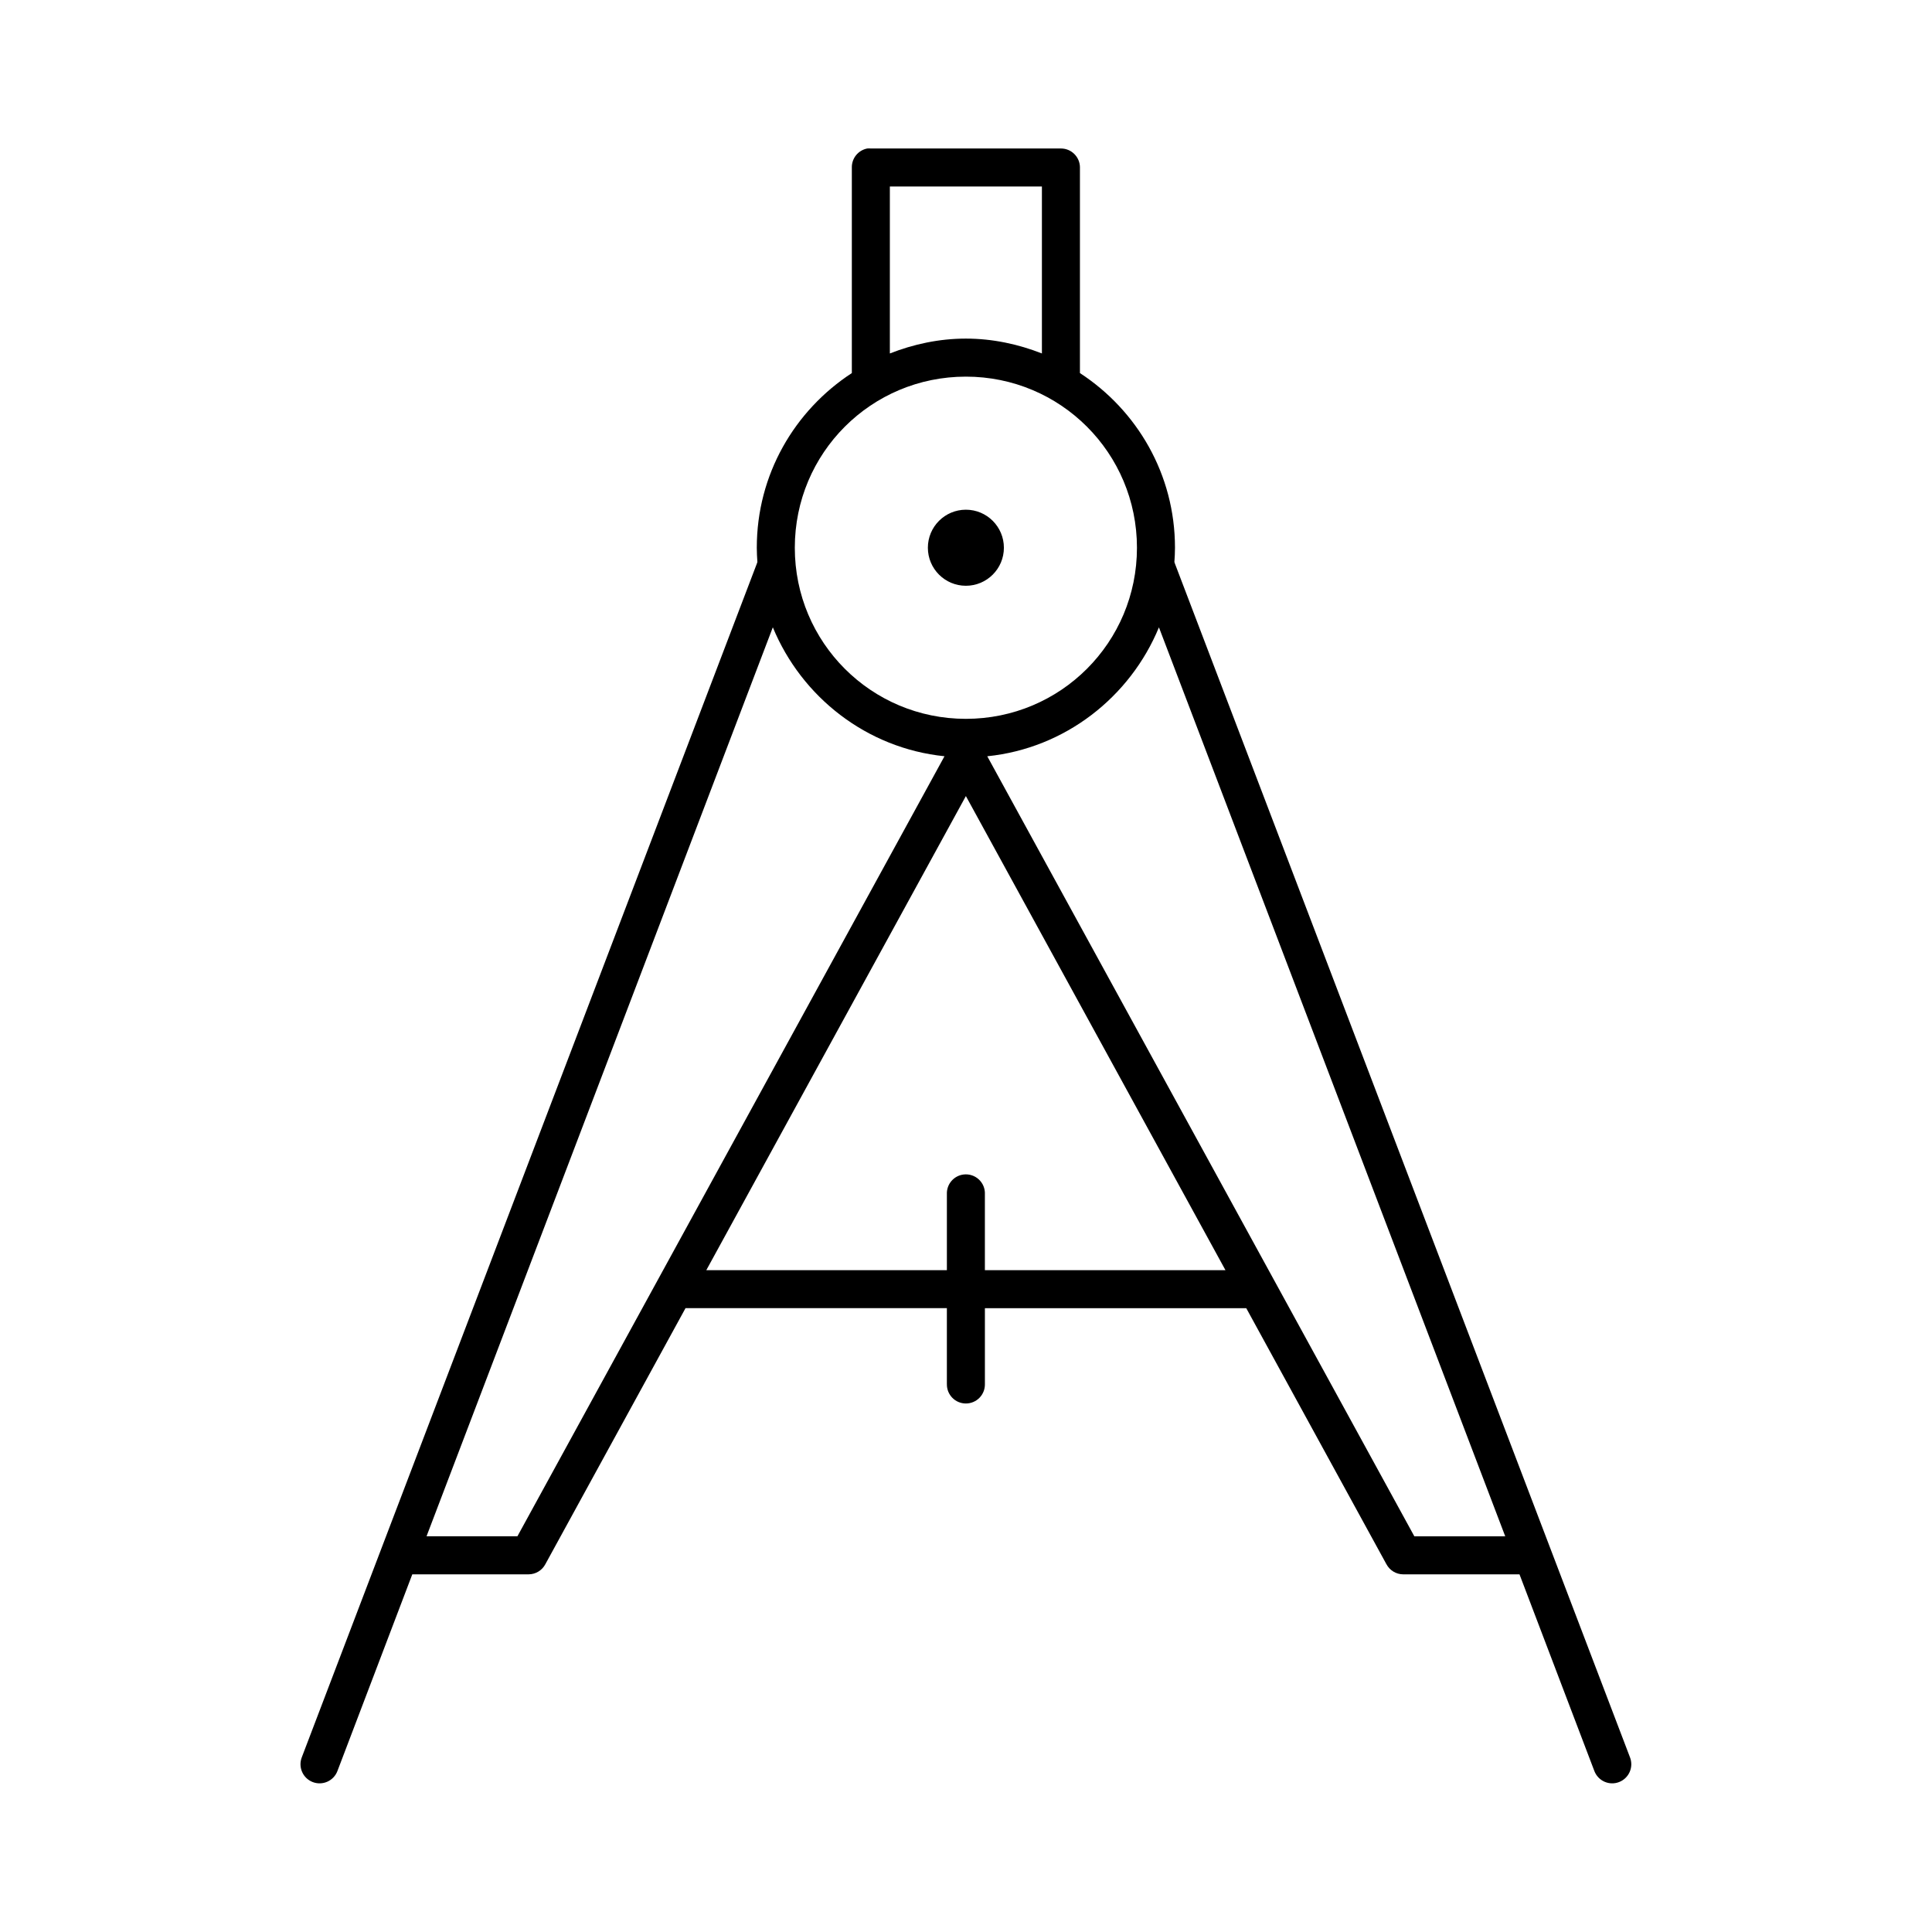<?xml version="1.0" encoding="UTF-8"?>
<!-- Uploaded to: ICON Repo, www.iconrepo.com, Generator: ICON Repo Mixer Tools -->
<svg fill="#000000" width="800px" height="800px" version="1.1" viewBox="144 144 512 512" xmlns="http://www.w3.org/2000/svg">
 <path d="m373.84 183.35c-2.41 0.461-4.137 2.59-4.094 5.039v54.477c-15.168 9.902-25.188 26.871-25.188 46.289 0 1.273 0.074 2.527 0.156 3.777h0.004c-0.062 0.156-0.113 0.312-0.16 0.473l-120.58 316.3h0.004c-0.492 1.254-0.461 2.652 0.086 3.887 0.543 1.23 1.559 2.195 2.812 2.676 1.258 0.484 2.656 0.445 3.887-0.109 1.227-0.551 2.184-1.57 2.66-2.832l19.836-52.113h30.852c1.848-0.016 3.539-1.043 4.406-2.68l37.148-67.859h69.262v20.152l0.004 0.004c-0.02 1.348 0.504 2.648 1.449 3.609 0.945 0.961 2.238 1.5 3.586 1.5 1.352 0 2.641-0.539 3.59-1.5 0.945-0.961 1.469-2.262 1.449-3.609v-20.152h69.262l37.148 67.859 0.004-0.004c0.867 1.637 2.559 2.664 4.406 2.68h30.852l19.836 52.113c0.477 1.262 1.434 2.281 2.66 2.832 1.23 0.555 2.625 0.594 3.883 0.109 1.258-0.48 2.273-1.445 2.816-2.676 0.547-1.234 0.578-2.633 0.086-3.887l-120.58-316.3c-0.043-0.16-0.094-0.32-0.156-0.473 0.086-1.25 0.156-2.508 0.156-3.777 0-19.418-10.02-36.387-25.188-46.289v-54.477h0.004c0-2.781-2.258-5.039-5.039-5.039h-50.371c-0.316-0.027-0.633-0.027-0.945 0zm5.981 10.078h40.297v44.242c-6.25-2.449-13.043-3.938-20.148-3.938s-13.898 1.484-20.148 3.938zm20.148 50.383c25.098 0 45.336 20.242 45.336 45.344s-20.238 45.344-45.336 45.344-45.336-20.242-45.336-45.344 20.238-45.344 45.336-45.344zm0 35.266c-5.562 0-10.074 4.512-10.074 10.078s4.512 10.078 10.074 10.078 10.074-4.512 10.074-10.078-4.512-10.078-10.074-10.078zm-51.16 31.172c7.629 18.461 24.863 32.062 45.492 34.164l-113.18 206.72h-24.086l91.773-240.89zm102.32 0 91.773 240.89h-24.086l-113.18-206.72c20.629-2.102 37.867-15.703 45.492-34.164zm-51.16 44.715 68.789 125.64h-63.754v-20.152h0.004c0.059-1.48-0.539-2.91-1.629-3.91-1.094-1-2.57-1.469-4.039-1.285-2.594 0.324-4.508 2.582-4.406 5.195v20.152h-63.754z"/>
</svg>